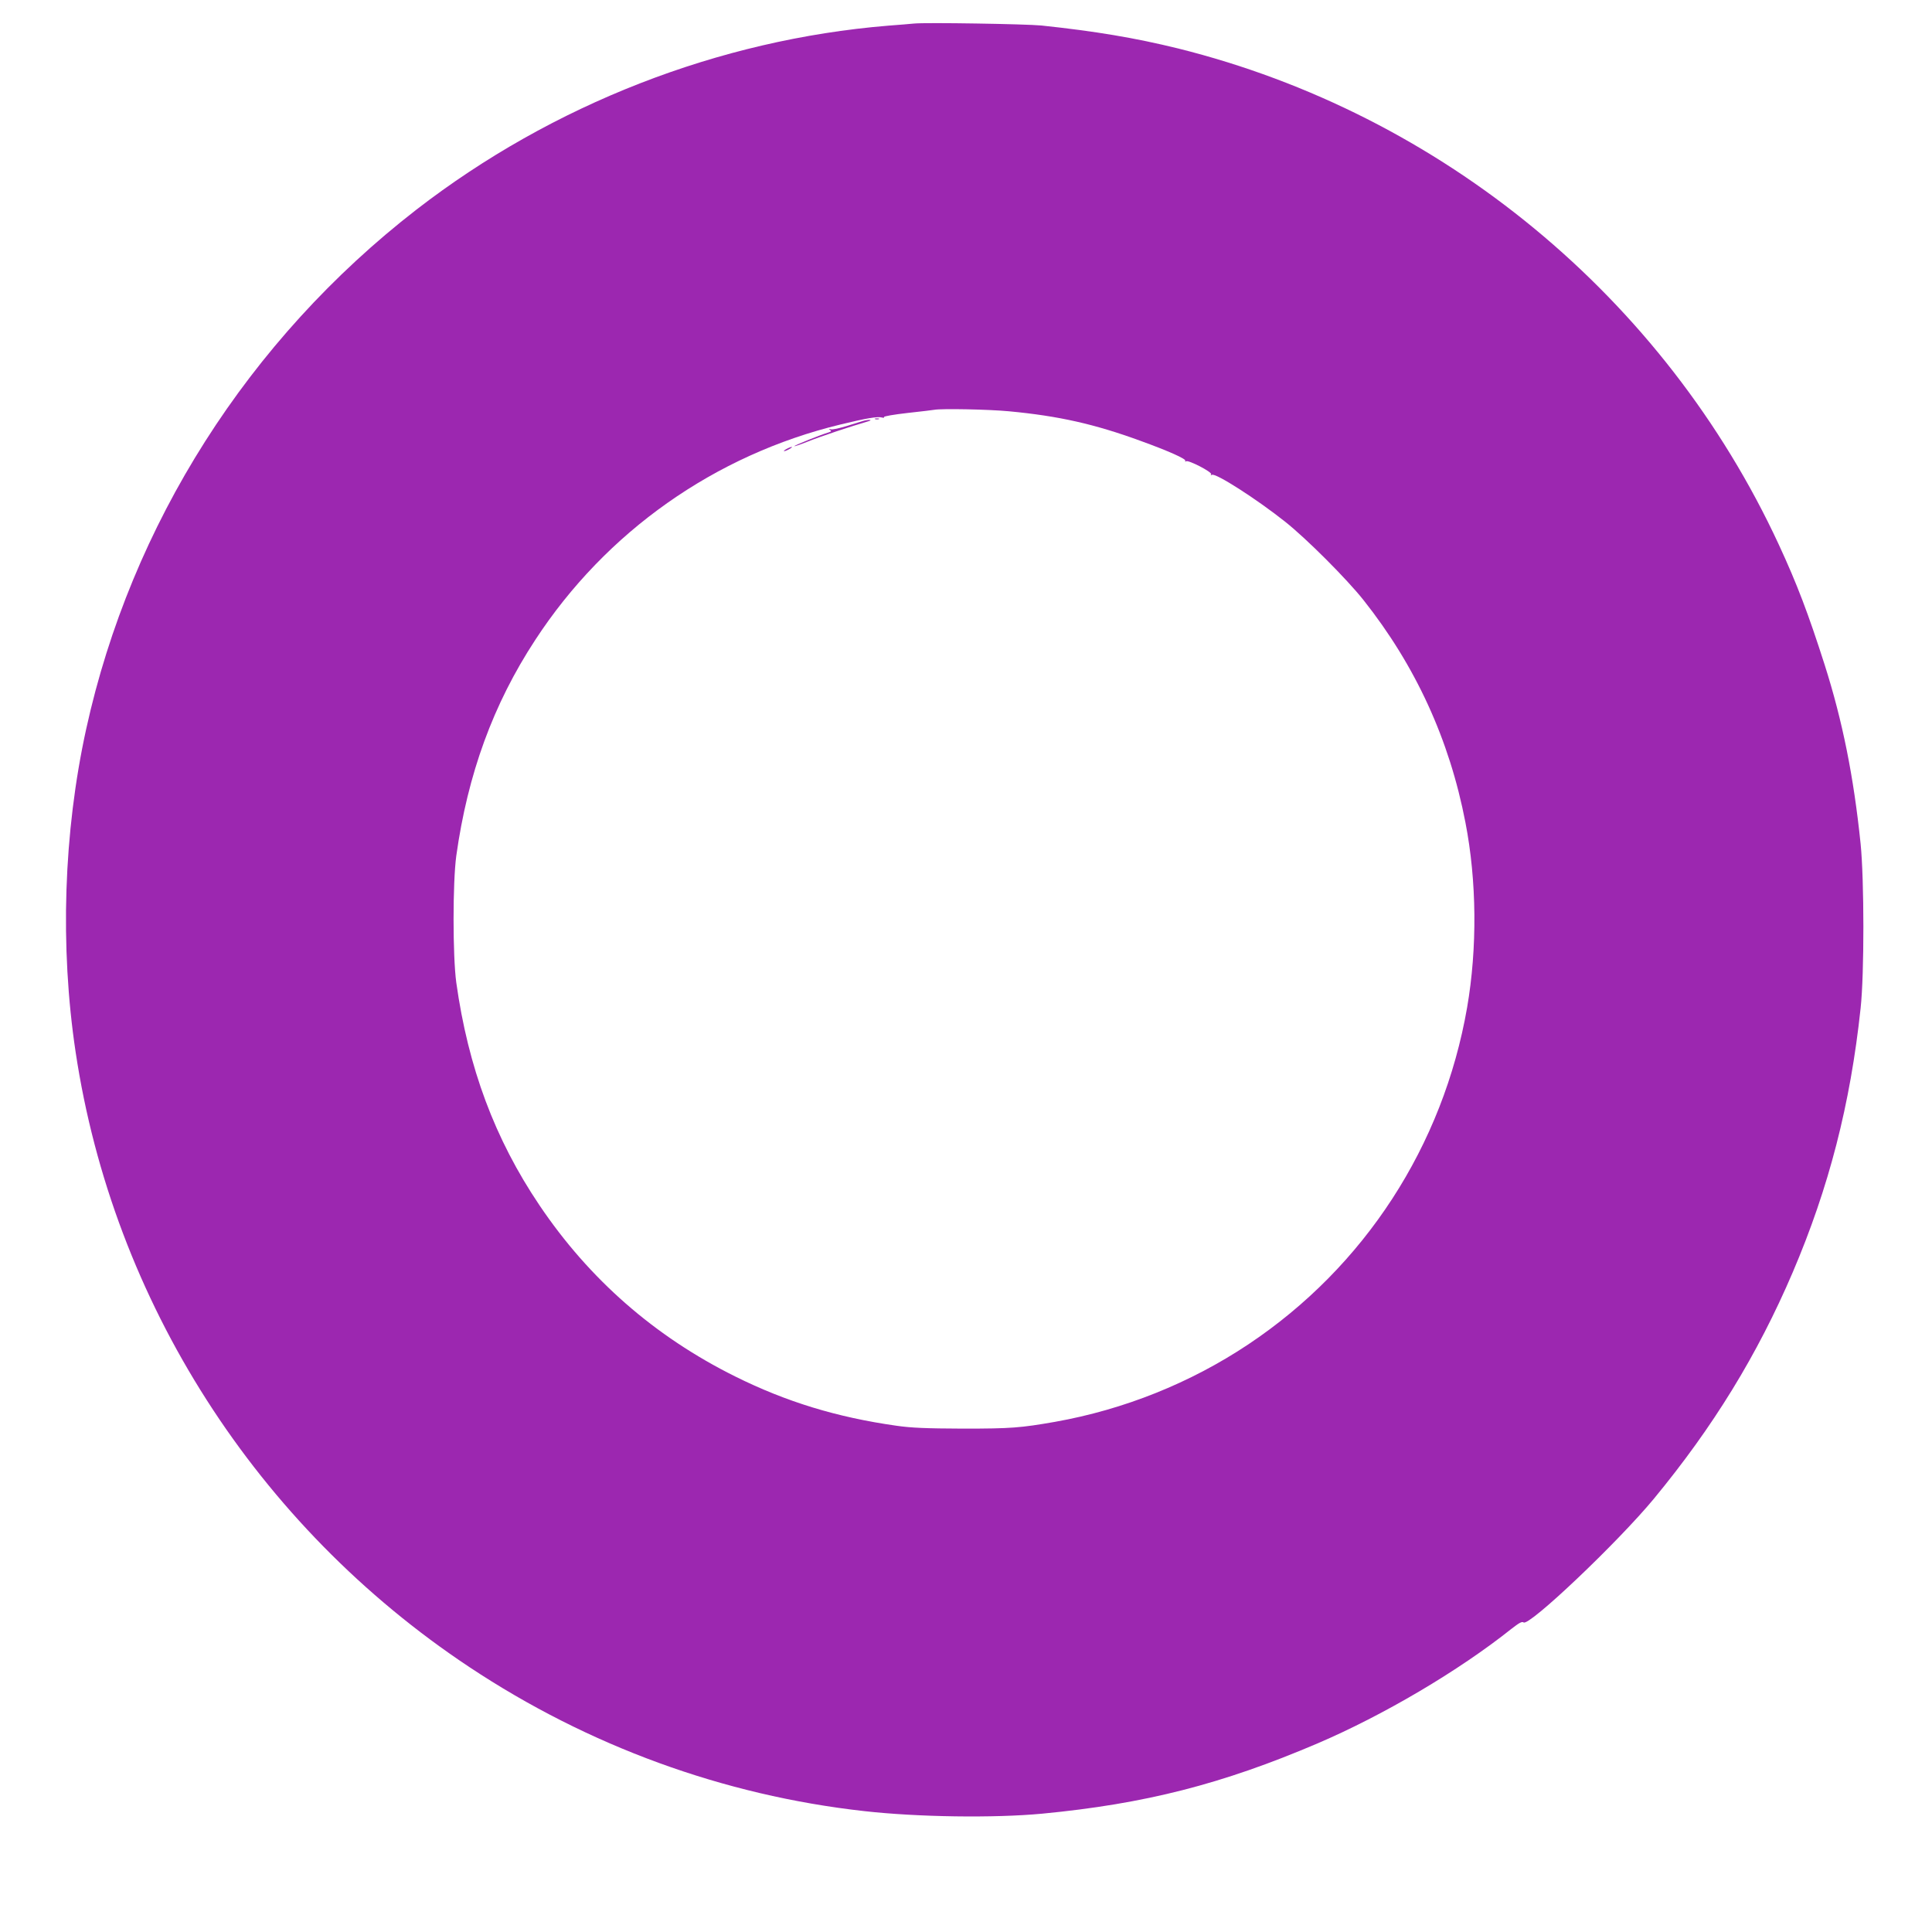 <?xml version="1.0" standalone="no"?>
<!DOCTYPE svg PUBLIC "-//W3C//DTD SVG 20010904//EN"
 "http://www.w3.org/TR/2001/REC-SVG-20010904/DTD/svg10.dtd">
<svg version="1.0" xmlns="http://www.w3.org/2000/svg"
 width="1280pt" height="1280pt" viewBox="0 0 1280 1280"
 preserveAspectRatio="xMidYMid meet">
<g transform="translate(0,1280) scale(0.1,-0.1)"
fill="#9c27b0" stroke="none">
<path d="M6055 12644 c-22 -2 -98 -9 -170 -14 -1122 -92 -2225 -522 -3125
-1218 -1114 -863 -1891 -2085 -2189 -3442 -150 -684 -175 -1441 -70 -2140 248
-1652 1199 -3139 2609 -4075 788 -523 1683 -850 2615 -954 355 -40 861 -47
1180 -17 680 65 1193 196 1823 465 437 187 936 481 1285 759 51 40 71 51 81
43 35 -29 624 530 863 819 393 476 686 953 920 1500 240 562 382 1113 450
1750 25 229 24 851 0 1090 -46 446 -120 814 -238 1185 -109 341 -184 538 -304
797 -757 1634 -2233 2852 -3980 3287 -285 70 -547 114 -905 152 -102 10 -765
21 -845 13z m631 -2569 c329 -31 567 -85 868 -195 188 -68 306 -121 299 -133
-3 -6 -1 -7 5 -3 16 10 174 -72 166 -86 -4 -7 -3 -8 5 -4 23 15 296 -160 486
-311 141 -112 406 -377 518 -518 345 -435 570 -924 676 -1475 75 -386 79 -831
11 -1225 -159 -916 -680 -1719 -1450 -2232 -384 -256 -824 -432 -1280 -513
-229 -40 -291 -45 -610 -45 -247 1 -342 5 -440 19 -395 56 -730 158 -1070 327
-533 265 -966 644 -1296 1134 -296 439 -472 912 -551 1475 -24 177 -24 663 0
840 76 542 244 1004 523 1430 468 717 1191 1227 2024 1428 168 41 247 54 272
46 11 -3 18 -2 15 3 -3 5 67 17 156 27 89 10 169 19 177 21 48 9 360 3 496
-10z"/>
<path d="M5798 10023 c6 -2 18 -2 25 0 6 3 1 5 -13 5 -14 0 -19 -2 -12 -5z"/>
<path d="M5725 10013 c-11 -3 -61 -18 -111 -34 -51 -16 -100 -27 -110 -23 -15
4 -16 4 -5 -4 11 -8 9 -11 -10 -17 -51 -15 -230 -87 -226 -91 2 -2 43 12 90
31 76 31 292 103 397 133 35 10 13 14 -25 5z"/>
<path d="M5210 9825 c-14 -8 -20 -14 -15 -14 6 0 21 6 35 14 14 8 21 14 15 14
-5 0 -21 -6 -35 -14z"/>
</g>
</svg>

